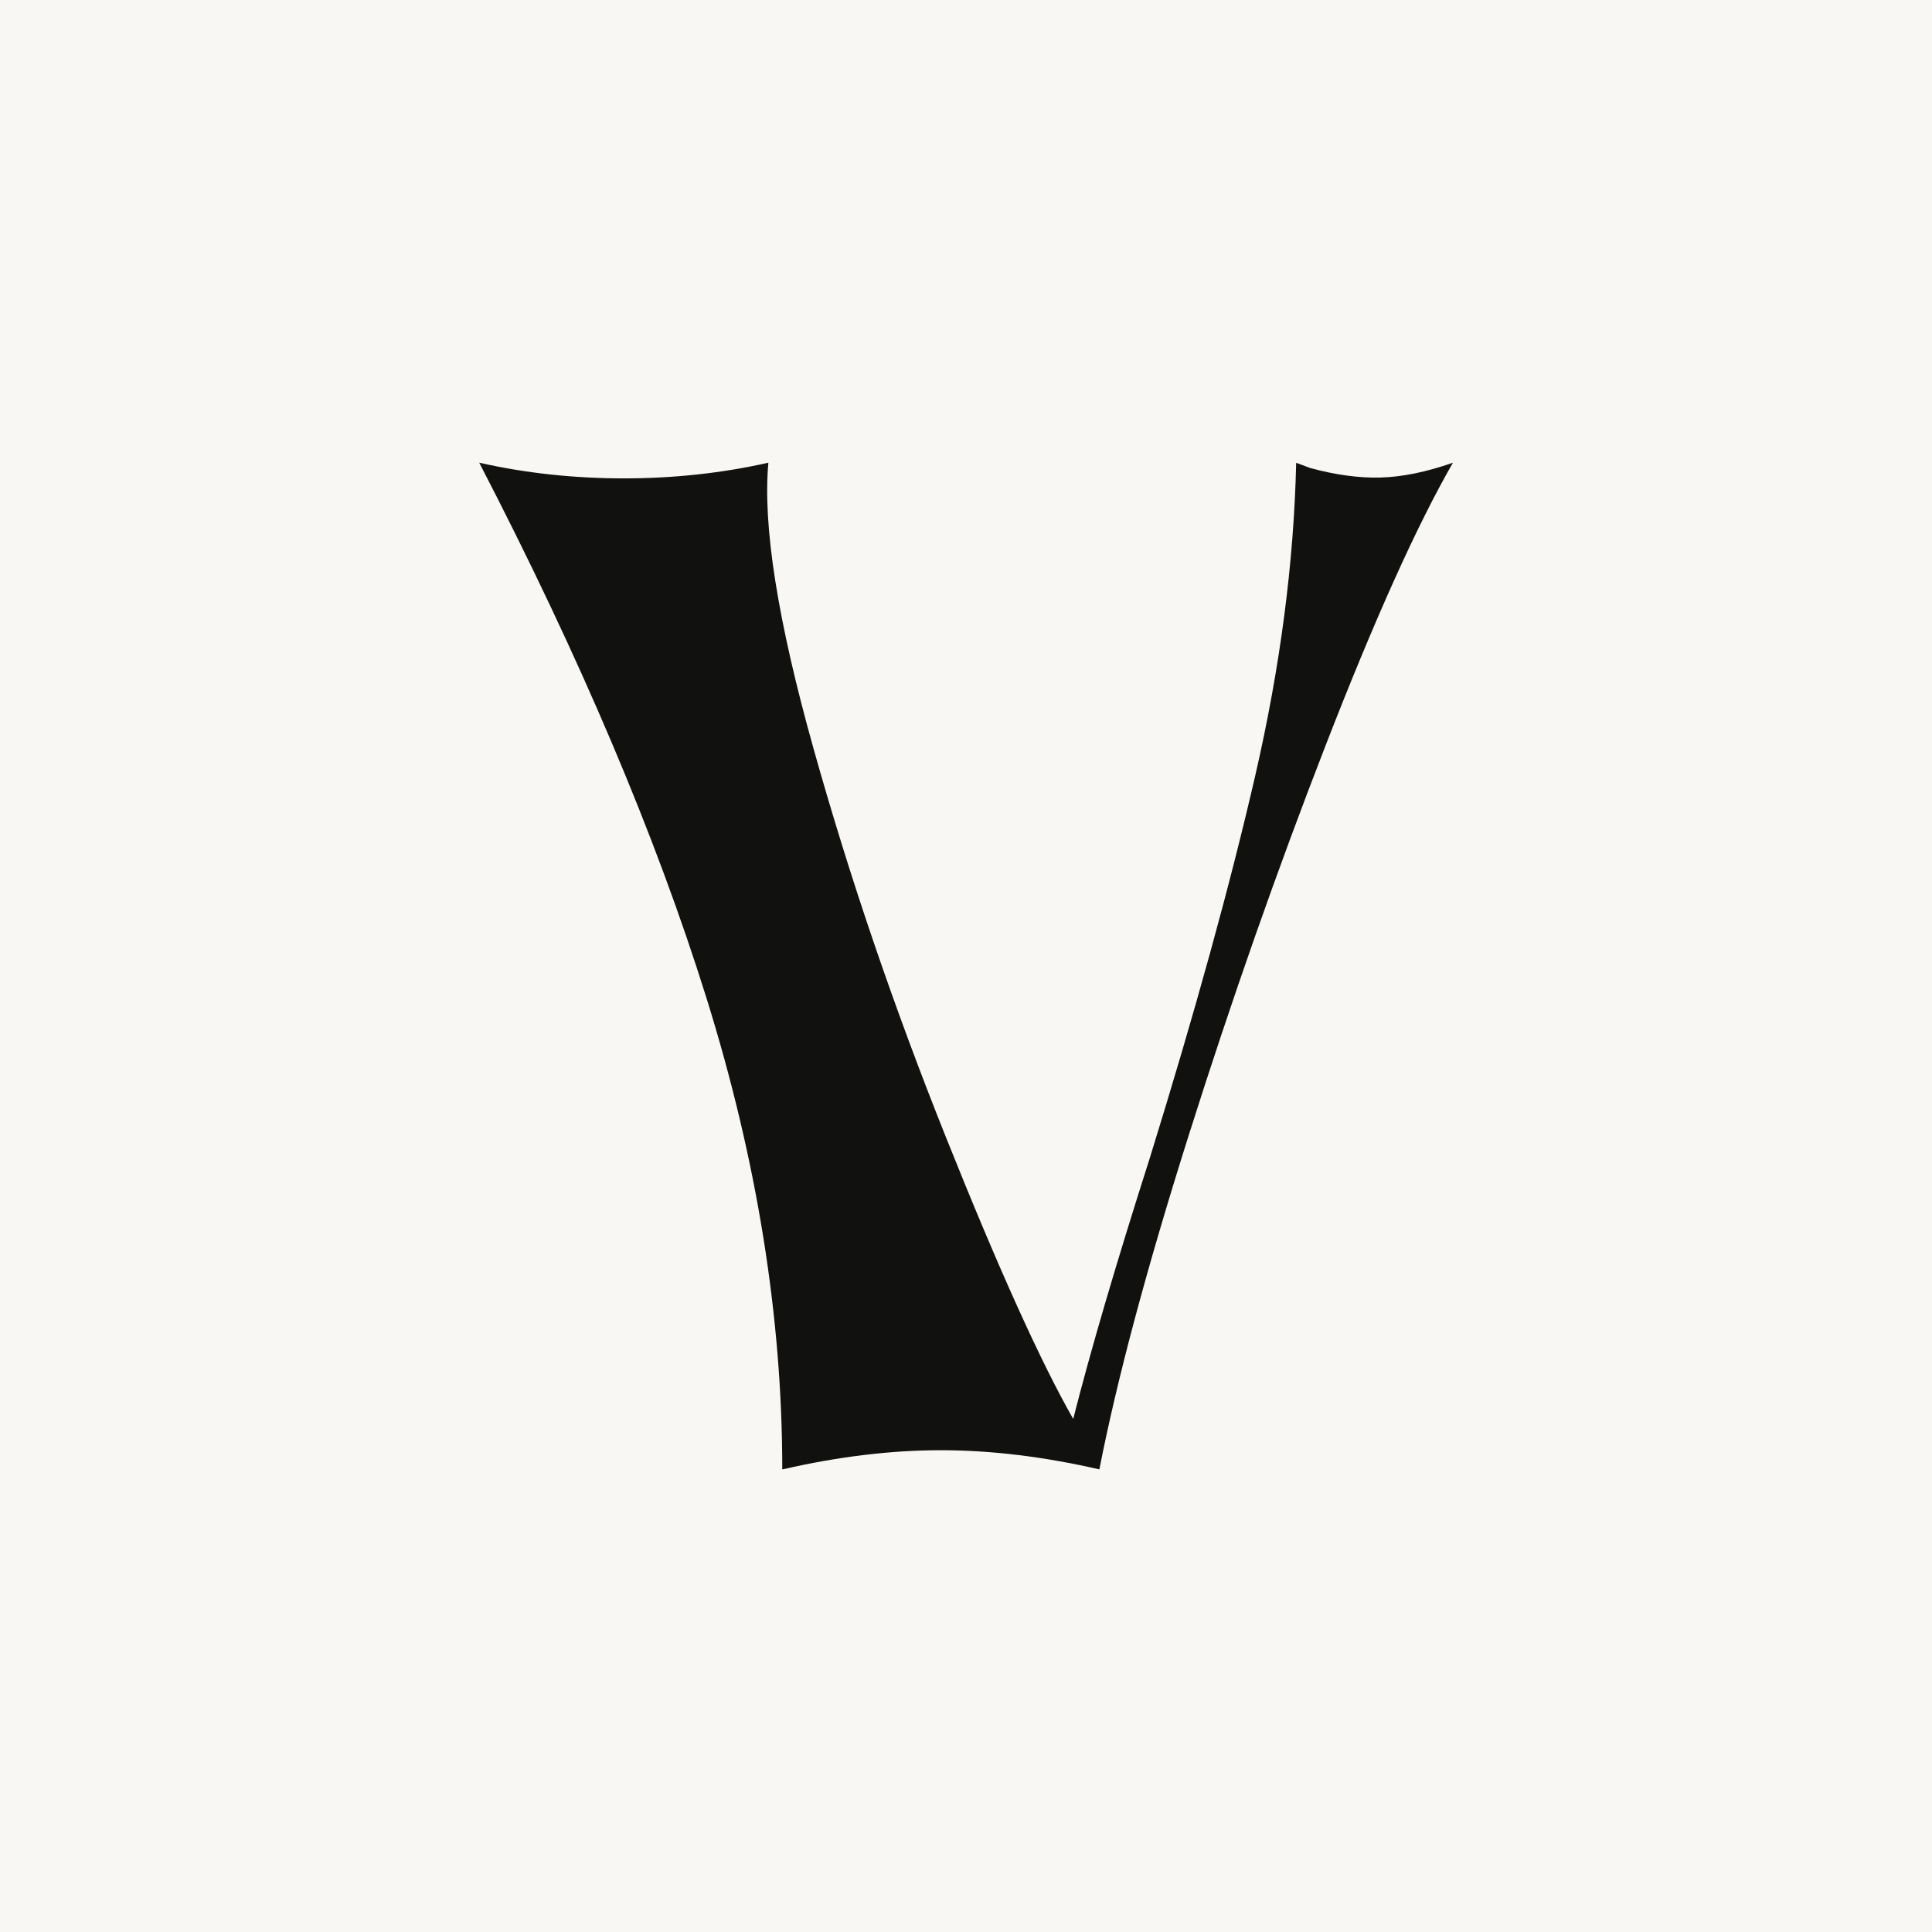 <?xml version="1.0" encoding="UTF-8"?> <svg xmlns="http://www.w3.org/2000/svg" id="Calque_2" data-name="Calque 2" viewBox="0 0 226.77 226.77"><defs><style> .cls-1 { fill: #f8f7f3; } .cls-2 { fill: #111110; } </style></defs><g id="fav"><rect class="cls-1" width="226.77" height="226.77"></rect><path class="cls-2" d="M91.82,172.47c0-17.85-2.96-36.29-8.89-55.3-5.93-19.01-14.82-39.97-26.68-62.86,5.45,1.23,11.11,1.84,16.97,1.84s11.51-.61,16.97-1.84c-.68,7.36,1.09,18.57,5.32,33.63,4.22,15.06,9.4,30.25,15.54,45.59,6.13,15.33,11.11,26.34,14.92,33.02,2.04-8.04,5.04-18.26,9-30.66,5.32-17.17,9.44-32.13,12.37-44.87,2.93-12.74,4.53-24.97,4.8-36.7l1.64.61c3,.82,5.76,1.19,8.28,1.12,2.52-.07,5.35-.64,8.48-1.74-4.23,7.36-9.2,18.4-14.92,33.12-5.72,14.72-11.07,29.95-16.05,45.69-4.98,15.74-8.48,28.86-10.53,39.35-6.54-1.5-12.74-2.25-18.6-2.25s-12.06.75-18.6,2.25Z"></path></g></svg> 